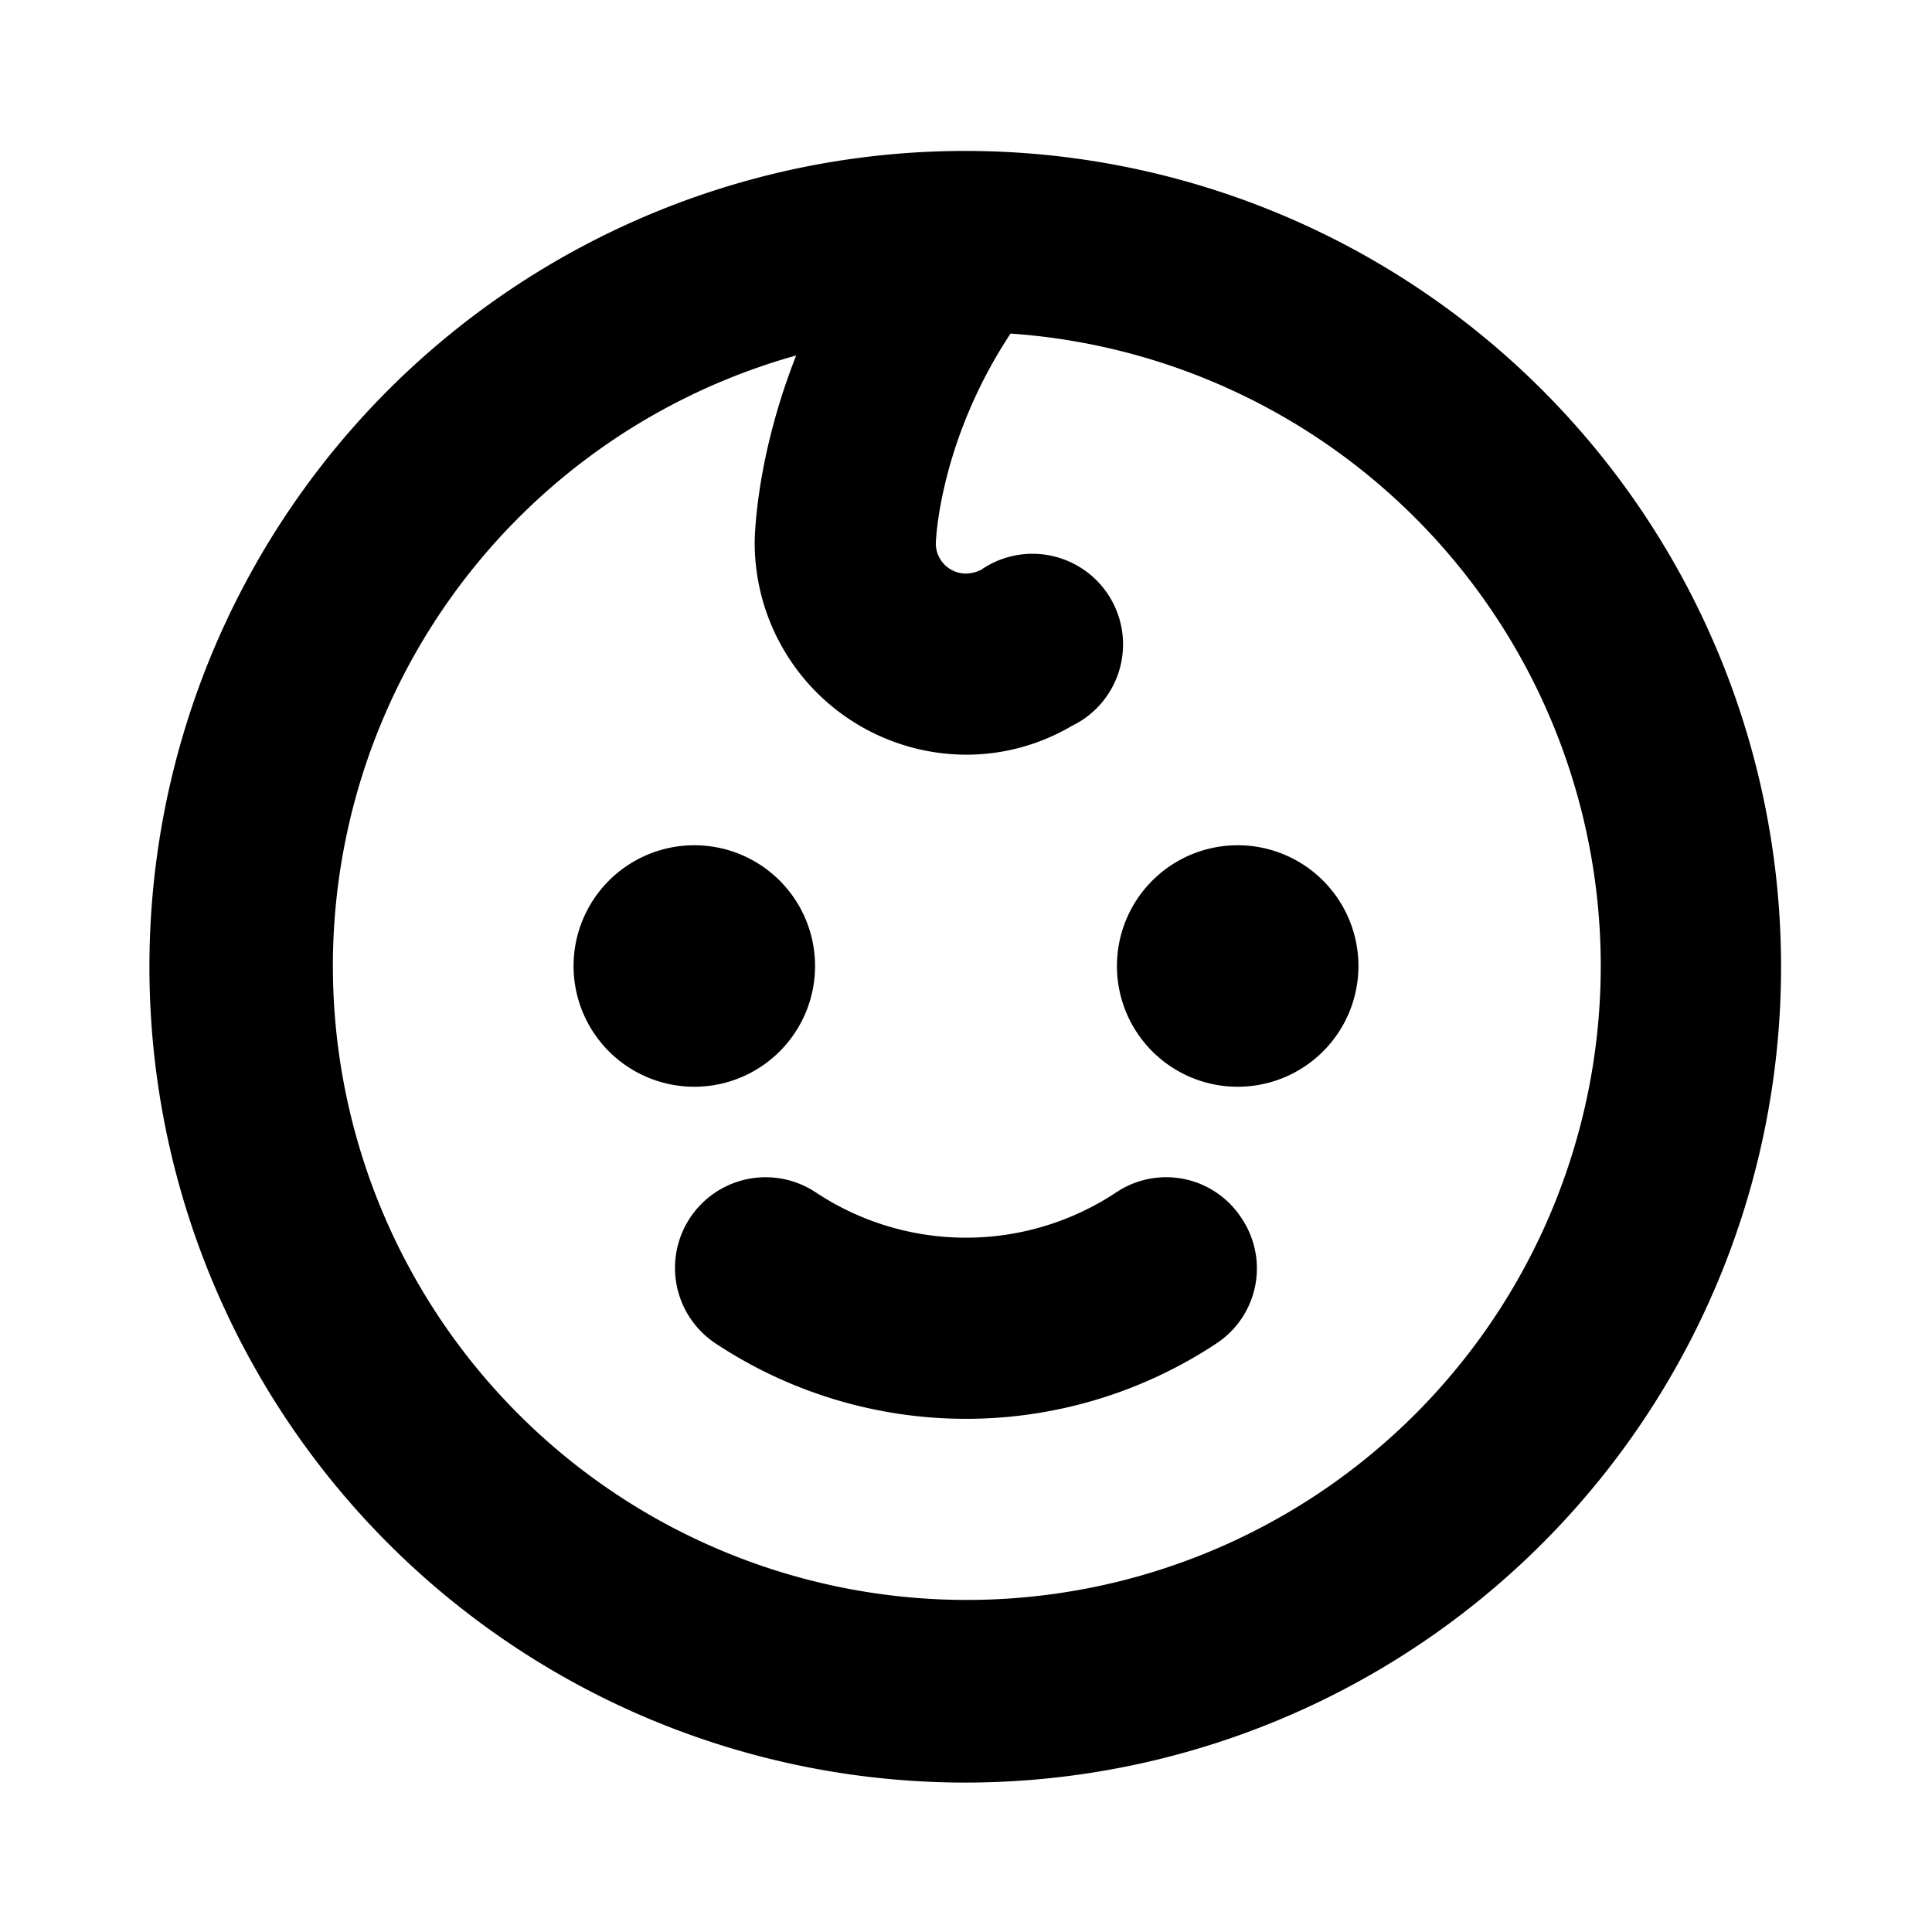 <svg xmlns="http://www.w3.org/2000/svg" viewBox="0 0 256 256" fill="currentColor"><path d="M128,20h-.2a108.1,108.1,0,1,0,.2,0Zm0,192A84,84,0,0,1,105.5,47.1C100.1,60.8,100,71.3,100,72a28.1,28.1,0,0,0,28,28,27.5,27.5,0,0,0,14-3.8,12,12,0,1,0-12-20.7,4.6,4.6,0,0,1-2,.5,4,4,0,0,1-4-3.9c0-.8.6-13.8,9.9-27.9A84,84,0,0,1,128,212ZM92,144a16,16,0,1,1,16-16A16,16,0,0,1,92,144Zm88-16a16,16,0,1,1-16-16A16,16,0,0,1,180,128Zm-15.5,33.4a11.9,11.9,0,0,1-3.3,16.6,60.1,60.1,0,0,1-66.4,0,12,12,0,0,1,13.3-20,36,36,0,0,0,39.8,0A11.9,11.9,0,0,1,164.5,161.4Z"/></svg>